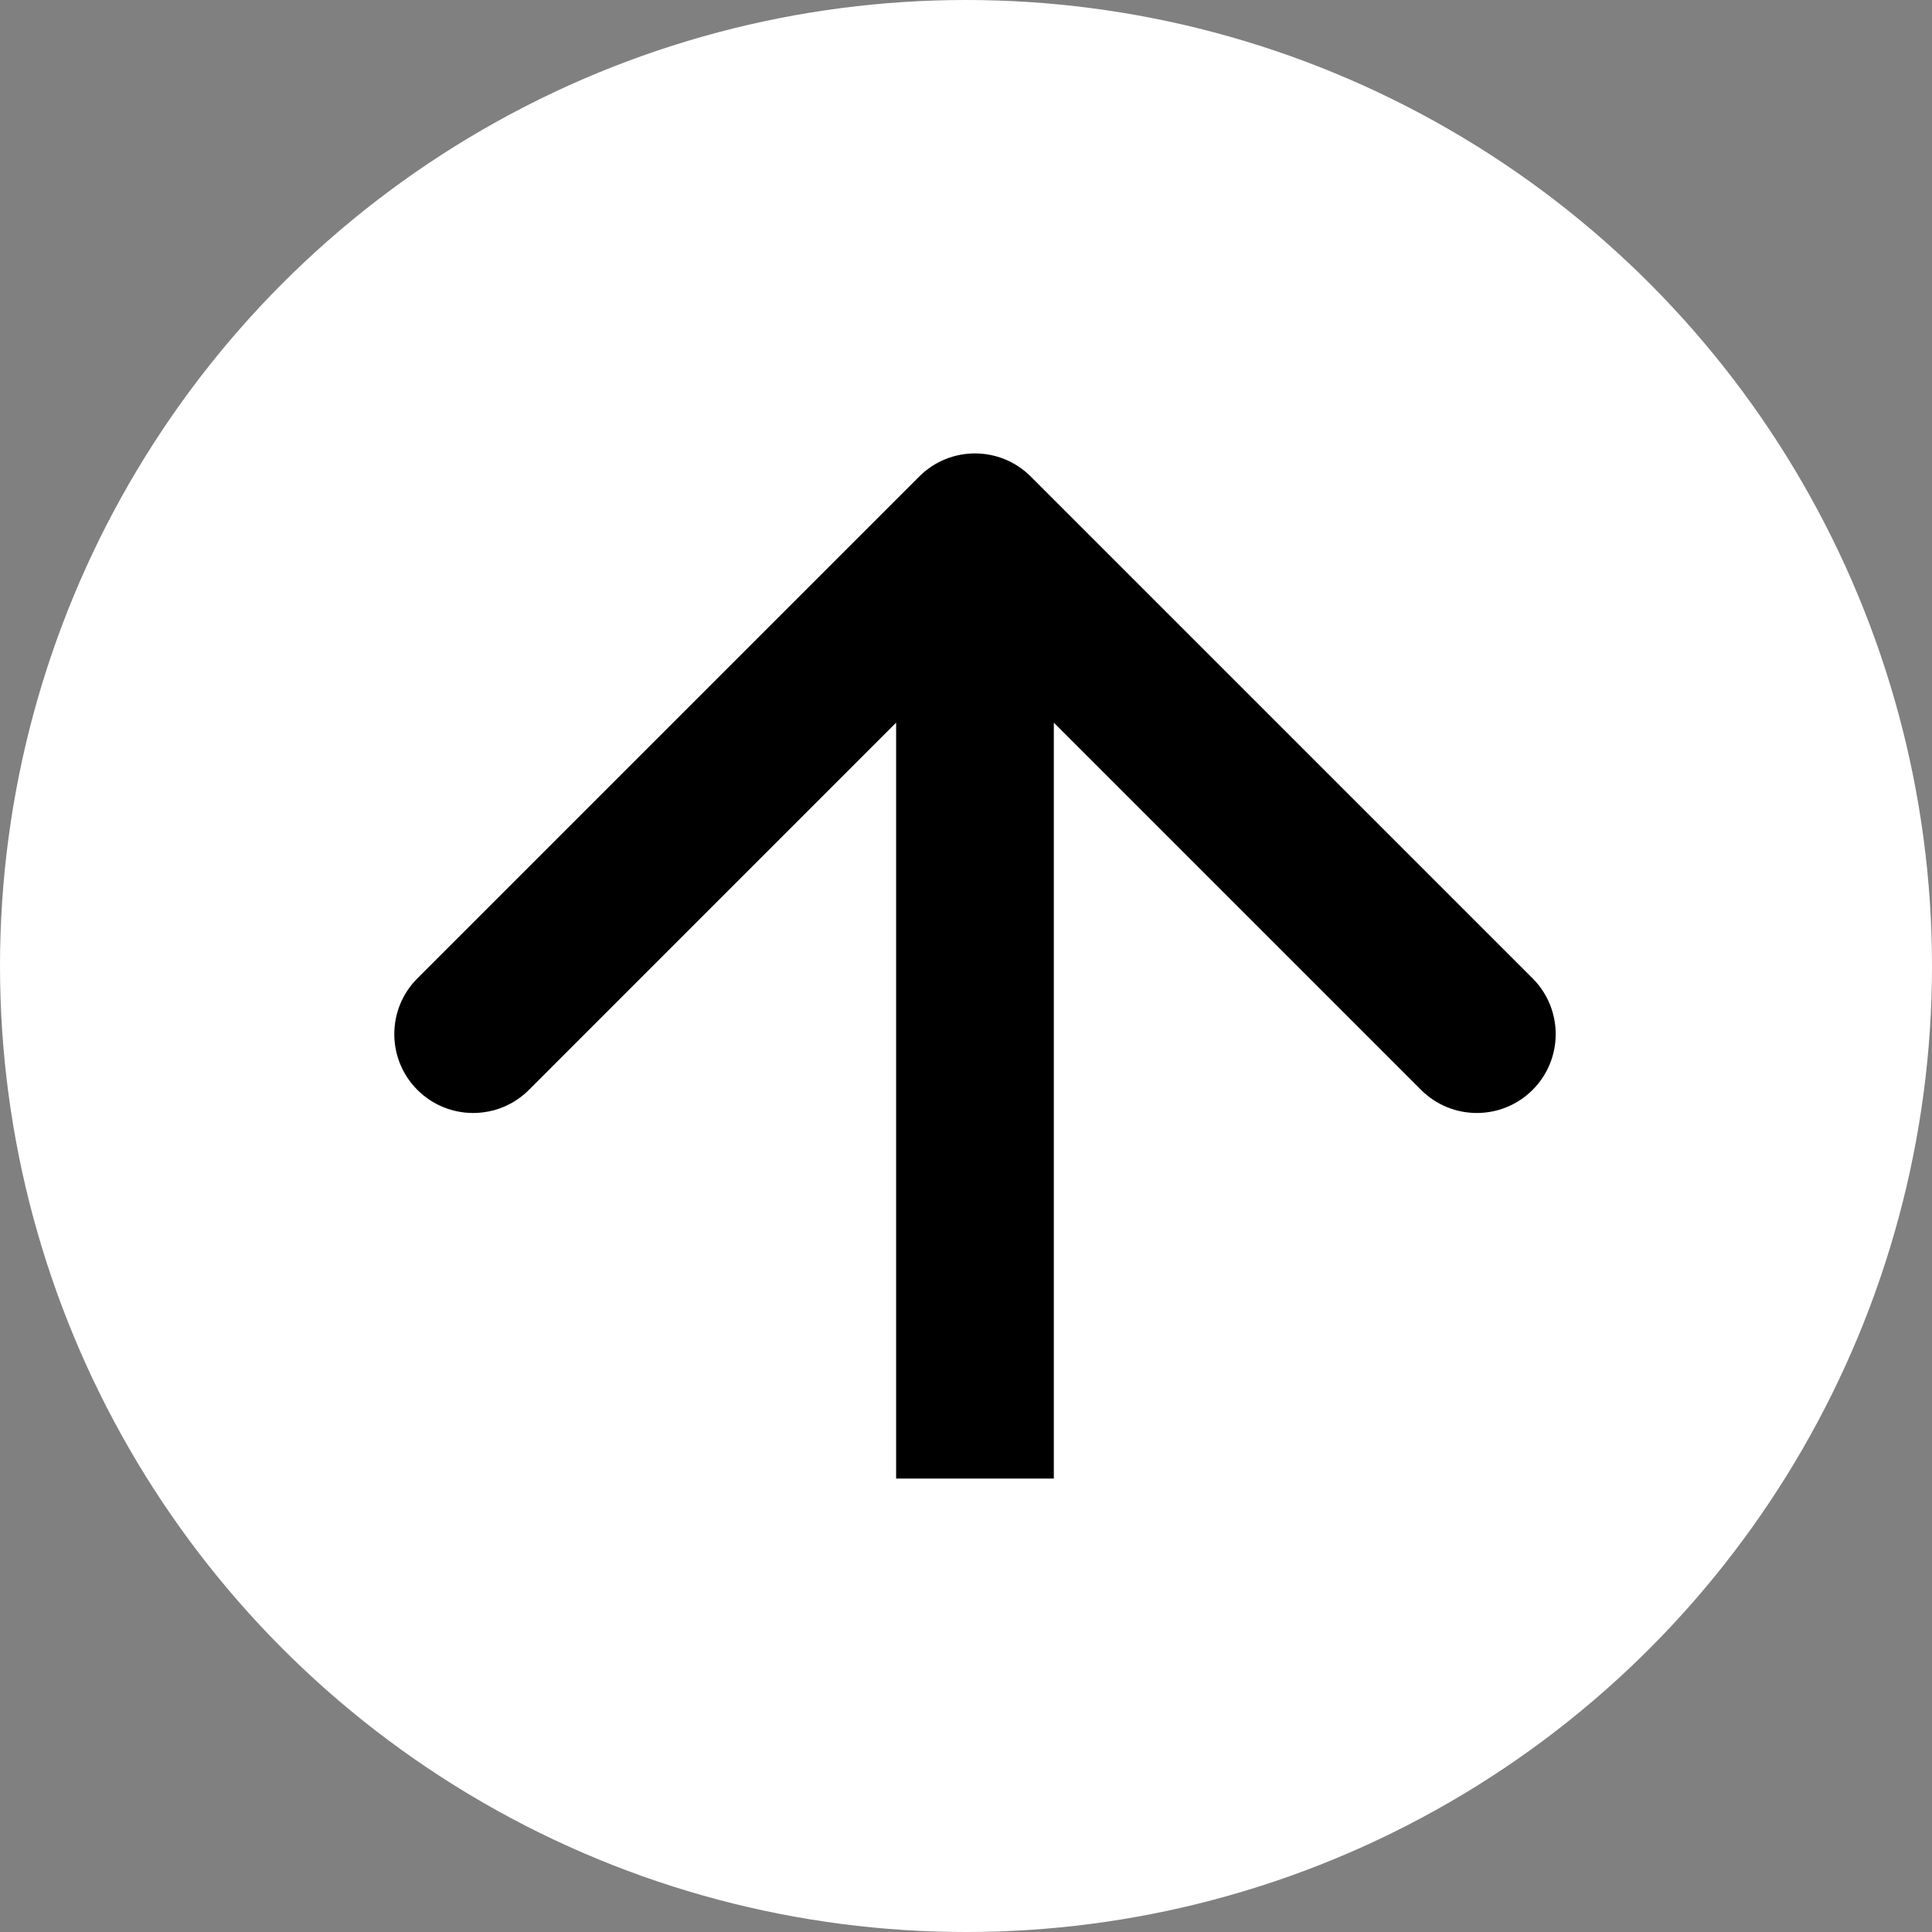 <svg width="48" height="48" viewBox="0 0 48 48" fill="none" xmlns="http://www.w3.org/2000/svg">
<rect x="0" y="0" width="48" height="48" fill="#808080" stroke="none"/>
<circle cx="24" cy="24" r="24" fill="white"/>
<path d="M10.37 27.078C9.605 26.313 9.605 25.072 10.37 24.307L22.838 11.839C23.603 11.074 24.843 11.074 25.608 11.839L38.077 24.307C38.842 25.072 38.842 26.313 38.077 27.078C37.312 27.843 36.071 27.843 35.306 27.078L26.182 17.954L26.182 36.735L22.264 36.735L22.264 17.954L13.141 27.078C12.376 27.843 11.135 27.843 10.37 27.078Z" fill="black"/>
</svg>

